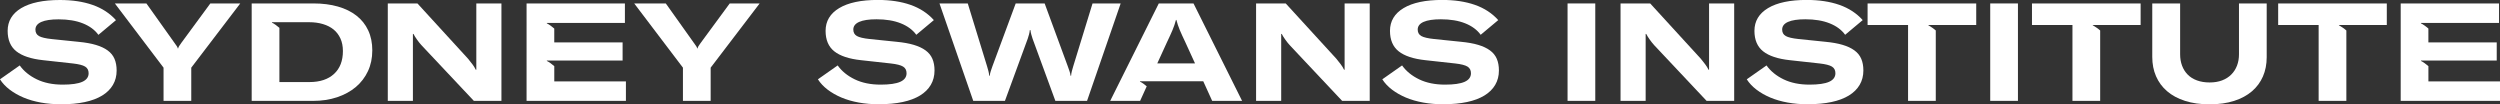 <?xml version="1.0" encoding="UTF-8"?>
<svg xmlns="http://www.w3.org/2000/svg" version="1.1" viewBox="0 0 1009.31 42.1">
  <rect x="0" y="0" width="1009.31" height="42.1" fill="#333333" stroke="none"/>
  <defs>
    <style>
      .st0 {
        fill: #d2d2d2;
        stroke: #fff;
        stroke-miterlimit: 10;
      }

      .st1 {
        fill: #fff;
      }

      .st2 {
        display: none;
      }
    </style>
  </defs>
  <g id="PREVIEW" class="st2">
    <rect class="st0" x="-3181.81" y="-1570.5" width="4355" height="1989"></rect>
  </g>
  <g id="ARTWORK">
    <g>
      <g>
        <path class="st1" d="M354.98,42.1c-2.92,0-5.66-.23-8.23-.69-2.57-.46-4.9-1.14-7.01-2.02-2.1-.89-3.97-1.95-5.6-3.19-1.63-1.24-2.94-2.63-3.93-4.18l7.98-5.6c1.66,2.33,3.96,4.2,6.9,5.62,2.94,1.42,6.42,2.13,10.44,2.13,3.58,0,6.22-.38,7.92-1.14,1.7-.76,2.55-1.91,2.55-3.46,0-1.22-.47-2.11-1.41-2.69-.94-.57-2.58-.99-4.9-1.25l-12.08-1.33c-4.84-.52-8.43-1.71-10.78-3.57-2.35-1.86-3.52-4.63-3.52-8.28,0-3.91,1.83-6.97,5.48-9.17,3.66-2.2,8.86-3.3,15.62-3.3,4.99,0,9.38.66,13.19,1.99,3.8,1.33,6.94,3.38,9.42,6.15l-7.09,5.93c-1.44-1.99-3.53-3.54-6.26-4.63-2.73-1.09-6-1.63-9.81-1.63-3.07,0-5.39.35-6.98,1.05-1.59.7-2.38,1.74-2.38,3.1,0,1.18.48,2.05,1.44,2.6.96.55,2.7.96,5.21,1.22l10.8,1.11c2.73.26,5.06.67,6.98,1.25,1.92.57,3.51,1.32,4.76,2.24,1.26.92,2.17,2.05,2.74,3.38.57,1.33.86,2.9.86,4.71,0,2.18-.5,4.12-1.5,5.82-1,1.7-2.45,3.13-4.35,4.29-1.9,1.16-4.24,2.04-7.01,2.63-2.77.59-5.93.89-9.47.89Z"></path>
        <path class="st1" d="M390.71,1.39l7.81,25.43c.18.63.36,1.26.53,1.88.17.63.27,1.26.31,1.88h.22c.07-.63.21-1.26.42-1.88.2-.63.42-1.26.64-1.88l9.42-25.43h11.69l9.36,25.43c.22.63.44,1.26.66,1.88.22.63.37,1.26.44,1.88h.22c.04-.63.14-1.26.31-1.88.17-.63.34-1.26.53-1.88l7.81-25.43h11.36l-13.57,39.33h-12.8l-9.2-25.1c-.19-.55-.36-1.14-.53-1.75-.17-.61-.27-1.17-.31-1.69h-.28c-.04.52-.14,1.08-.3,1.69-.17.61-.34,1.19-.53,1.75l-9.2,25.1h-12.8l-13.63-39.33h11.41Z"></path>
        <path class="st1" d="M467.83,1.39h14.02l19.61,39.33h-12.08l-3.6-7.92h-25.54v.17c.41.19.86.45,1.36.8.5.35.95.71,1.36,1.08l-2.66,5.87h-12.08L467.83,1.39ZM482.46,25.6l-3.88-8.48c-.48-1-.91-1.9-1.27-2.71-.37-.81-.7-1.57-1-2.27-.3-.7-.55-1.39-.77-2.05-.22-.66-.43-1.35-.61-2.05h-.17c-.19.7-.39,1.39-.61,2.05-.22.66-.48,1.35-.78,2.05-.3.7-.63,1.46-1,2.27-.37.81-.79,1.72-1.27,2.71l-3.88,8.48h15.24Z"></path>
        <path class="st1" d="M507.11,40.72V1.39h11.97l20.44,22.33c.63.78,1.21,1.51,1.75,2.22.54.7.99,1.44,1.36,2.22h.22V1.39h10.14v39.33h-11.14l-21.22-22.55c-.26-.29-.55-.64-.86-1.02-.31-.39-.61-.78-.89-1.19-.28-.41-.55-.8-.8-1.19-.26-.39-.46-.75-.61-1.08h-.22v27.04h-10.14Z"></path>
        <path class="st1" d="M582.84,42.1c-2.92,0-5.66-.23-8.23-.69-2.57-.46-4.9-1.14-7.01-2.02-2.1-.89-3.97-1.95-5.6-3.19-1.63-1.24-2.94-2.63-3.93-4.18l7.98-5.6c1.66,2.33,3.96,4.2,6.9,5.62,2.94,1.42,6.42,2.13,10.44,2.13,3.58,0,6.22-.38,7.92-1.14,1.7-.76,2.55-1.91,2.55-3.46,0-1.22-.47-2.11-1.41-2.69-.94-.57-2.58-.99-4.9-1.25l-12.08-1.33c-4.84-.52-8.43-1.71-10.78-3.57-2.35-1.86-3.52-4.63-3.52-8.28,0-3.91,1.83-6.97,5.48-9.17,3.66-2.2,8.86-3.3,15.62-3.3,4.99,0,9.38.66,13.19,1.99,3.8,1.33,6.94,3.38,9.42,6.15l-7.09,5.93c-1.44-1.99-3.53-3.54-6.26-4.63-2.73-1.09-6-1.63-9.81-1.63-3.07,0-5.39.35-6.98,1.05-1.59.7-2.38,1.74-2.38,3.1,0,1.18.48,2.05,1.44,2.6.96.55,2.7.96,5.21,1.22l10.8,1.11c2.73.26,5.06.67,6.98,1.25,1.92.57,3.51,1.32,4.76,2.24,1.26.92,2.17,2.05,2.74,3.38.57,1.33.86,2.9.86,4.71,0,2.18-.5,4.12-1.5,5.82-1,1.7-2.45,3.13-4.35,4.29-1.9,1.16-4.24,2.04-7.01,2.63-2.77.59-5.93.89-9.47.89Z"></path>
      </g>
      <g>
        <path class="st1" d="M24.76,42.1c-2.92,0-5.66-.23-8.23-.69-2.57-.46-4.9-1.14-7.01-2.02-2.1-.89-3.97-1.95-5.6-3.19-1.63-1.24-2.94-2.63-3.93-4.18l7.98-5.6c1.66,2.33,3.96,4.2,6.9,5.62,2.94,1.42,6.42,2.13,10.44,2.13,3.58,0,6.22-.38,7.92-1.14,1.7-.76,2.55-1.91,2.55-3.46,0-1.22-.47-2.11-1.41-2.69-.94-.57-2.58-.99-4.9-1.25l-12.08-1.33c-4.84-.52-8.43-1.71-10.78-3.57-2.35-1.86-3.52-4.63-3.52-8.28,0-3.91,1.83-6.97,5.48-9.17C12.24,1.1,17.45,0,24.21,0c4.99,0,9.38.66,13.19,1.99,3.8,1.33,6.94,3.38,9.42,6.15l-7.09,5.93c-1.44-1.99-3.53-3.54-6.26-4.63-2.73-1.09-6-1.63-9.81-1.63-3.07,0-5.39.35-6.98,1.05-1.59.7-2.38,1.74-2.38,3.1,0,1.18.48,2.05,1.44,2.6.96.55,2.7.96,5.21,1.22l10.8,1.11c2.73.26,5.06.67,6.98,1.25,1.92.57,3.51,1.32,4.76,2.24,1.26.92,2.17,2.05,2.74,3.38.57,1.33.86,2.9.86,4.71,0,2.18-.5,4.12-1.5,5.82-1,1.7-2.45,3.13-4.35,4.29-1.9,1.16-4.24,2.04-7.01,2.63-2.77.59-5.93.89-9.47.89Z"></path>
        <path class="st1" d="M46.37,1.39h12.74l11.36,15.96c.44.59.76,1.03.94,1.33.19.3.31.59.39.89h.11c.07-.29.19-.59.36-.89.17-.3.47-.74.91-1.33l11.74-15.96h12.08l-19.78,25.93v13.41h-11.19v-13.41L46.37,1.39Z"></path>
        <path class="st1" d="M150.3,20.39c0,3.07-.58,5.84-1.75,8.34-1.16,2.49-2.8,4.63-4.9,6.4-2.1,1.77-4.63,3.15-7.56,4.13-2.94.98-6.18,1.47-9.72,1.47h-24.76V1.39h24.99c3.62,0,6.89.42,9.81,1.25,2.92.83,5.41,2.05,7.48,3.66,2.07,1.61,3.66,3.59,4.76,5.96,1.11,2.36,1.66,5.08,1.66,8.14ZM124.93,33.13c4.25,0,7.56-1.1,9.94-3.3,2.38-2.2,3.57-5.27,3.57-9.22,0-1.92-.33-3.61-1-5.07-.67-1.46-1.59-2.67-2.77-3.63-1.18-.96-2.61-1.69-4.29-2.19-1.68-.5-3.52-.75-5.51-.75h-15.07v.17c.41.19.9.49,1.5.91.59.42,1.09.82,1.5,1.19v21.88h12.13Z"></path>
        <path class="st1" d="M156.56,40.72V1.39h11.97l20.44,22.33c.63.78,1.21,1.51,1.75,2.22.54.7.99,1.44,1.36,2.22h.22V1.39h10.14v39.33h-11.14l-21.22-22.55c-.26-.29-.55-.64-.86-1.02-.31-.39-.61-.78-.89-1.19-.28-.41-.55-.8-.8-1.19-.26-.39-.46-.75-.61-1.08h-.22v27.04h-10.14Z"></path>
        <path class="st1" d="M212.57,1.39h39.72v7.87h-31.52v.17c.41.19.9.49,1.5.91.59.42,1.09.82,1.5,1.19v5.6h27.59v7.31h-30.58v.17c.41.19.9.49,1.5.91.59.43,1.09.82,1.5,1.19v6.15h28.92v7.87h-40.11V1.39Z"></path>
        <path class="st1" d="M256.06,1.39h12.74l11.36,15.96c.44.59.76,1.03.94,1.33.19.3.31.59.39.89h.11c.07-.29.19-.59.36-.89.17-.3.47-.74.91-1.33l11.74-15.96h12.08l-19.78,25.93v13.41h-11.19v-13.41l-19.67-25.93Z"></path>
      </g>
      <g>
        <path class="st1" d="M632.86,40.72V1.39h11.19v39.33h-11.19Z"></path>
        <path class="st1" d="M654.25,40.72V1.39h11.97l20.44,22.33c.63.78,1.21,1.51,1.75,2.22.54.7.99,1.44,1.36,2.22h.22V1.39h10.14v39.33h-11.14l-21.22-22.55c-.26-.29-.55-.64-.86-1.02-.31-.39-.61-.78-.89-1.19-.28-.41-.55-.8-.8-1.19-.26-.39-.46-.75-.61-1.08h-.22v27.04h-10.14Z"></path>
        <path class="st1" d="M729.98,42.1c-2.92,0-5.66-.23-8.23-.69-2.57-.46-4.9-1.14-7.01-2.02-2.1-.89-3.97-1.95-5.6-3.19-1.63-1.24-2.94-2.63-3.93-4.18l7.98-5.6c1.66,2.33,3.96,4.2,6.9,5.62,2.94,1.42,6.42,2.13,10.44,2.13,3.58,0,6.22-.38,7.92-1.14s2.55-1.91,2.55-3.46c0-1.22-.47-2.11-1.41-2.69-.94-.57-2.58-.99-4.9-1.25l-12.08-1.33c-4.84-.52-8.43-1.71-10.78-3.57-2.35-1.86-3.52-4.63-3.52-8.28,0-3.91,1.83-6.97,5.48-9.17,3.66-2.2,8.86-3.3,15.62-3.3,4.99,0,9.38.66,13.19,1.99,3.8,1.33,6.94,3.38,9.42,6.15l-7.09,5.93c-1.44-2-3.53-3.54-6.26-4.63-2.73-1.09-6-1.63-9.81-1.63-3.07,0-5.39.35-6.98,1.05-1.59.7-2.38,1.74-2.38,3.1,0,1.18.48,2.05,1.44,2.6.96.55,2.7.96,5.21,1.22l10.8,1.11c2.73.26,5.06.67,6.98,1.25,1.92.57,3.51,1.32,4.76,2.24,1.26.92,2.17,2.05,2.74,3.38.57,1.33.86,2.9.86,4.71,0,2.18-.5,4.12-1.5,5.82-1,1.7-2.45,3.13-4.35,4.29-1.9,1.16-4.24,2.04-7.01,2.63-2.77.59-5.93.89-9.47.89Z"></path>
        <path class="st1" d="M753.97,1.39h43.88v8.7h-19.33v.11c.41.22.9.54,1.5.94.59.41,1.09.79,1.5,1.16v28.42h-11.19V10.08h-16.34V1.39Z"></path>
        <path class="st1" d="M803.5,40.72V1.39h11.19v39.33h-11.19Z"></path>
        <path class="st1" d="M820.34,1.39h43.88v8.7h-19.33v.11c.41.22.9.54,1.5.94.59.41,1.09.79,1.5,1.16v28.42h-11.19V10.08h-16.34V1.39Z"></path>
        <path class="st1" d="M868.92,22.99V1.39h11.25v20.55c0,1.66.26,3.19.78,4.57.52,1.39,1.27,2.59,2.27,3.6,1,1.02,2.24,1.8,3.74,2.35,1.5.55,3.2.83,5.12.83s3.55-.28,5.01-.83c1.46-.55,2.7-1.34,3.71-2.35,1.02-1.01,1.79-2.22,2.33-3.6.53-1.39.8-2.91.8-4.57V1.39h11.19v21.72c0,2.84-.51,5.43-1.52,7.76-1.02,2.33-2.49,4.32-4.43,5.98s-4.34,2.96-7.2,3.88-6.16,1.39-9.89,1.39-7.04-.46-9.92-1.39c-2.88-.92-5.3-2.22-7.26-3.91-1.96-1.68-3.44-3.69-4.46-6.04-1.02-2.34-1.52-4.94-1.52-7.78Z"></path>
        <path class="st1" d="M919.73,1.39h43.88v8.7h-19.33v.11c.41.22.9.54,1.5.94.59.41,1.09.79,1.5,1.16v28.42h-11.19V10.08h-16.34V1.39Z"></path>
        <path class="st1" d="M969.2,1.39h39.72v7.87h-31.52v.17c.41.19.9.49,1.5.91s1.09.82,1.5,1.19v5.6h27.59v7.31h-30.58v.17c.41.19.9.49,1.5.91.59.43,1.09.82,1.5,1.19v6.15h28.92v7.87h-40.11V1.39Z"></path>
      </g>
    </g>
  </g>
</svg>
